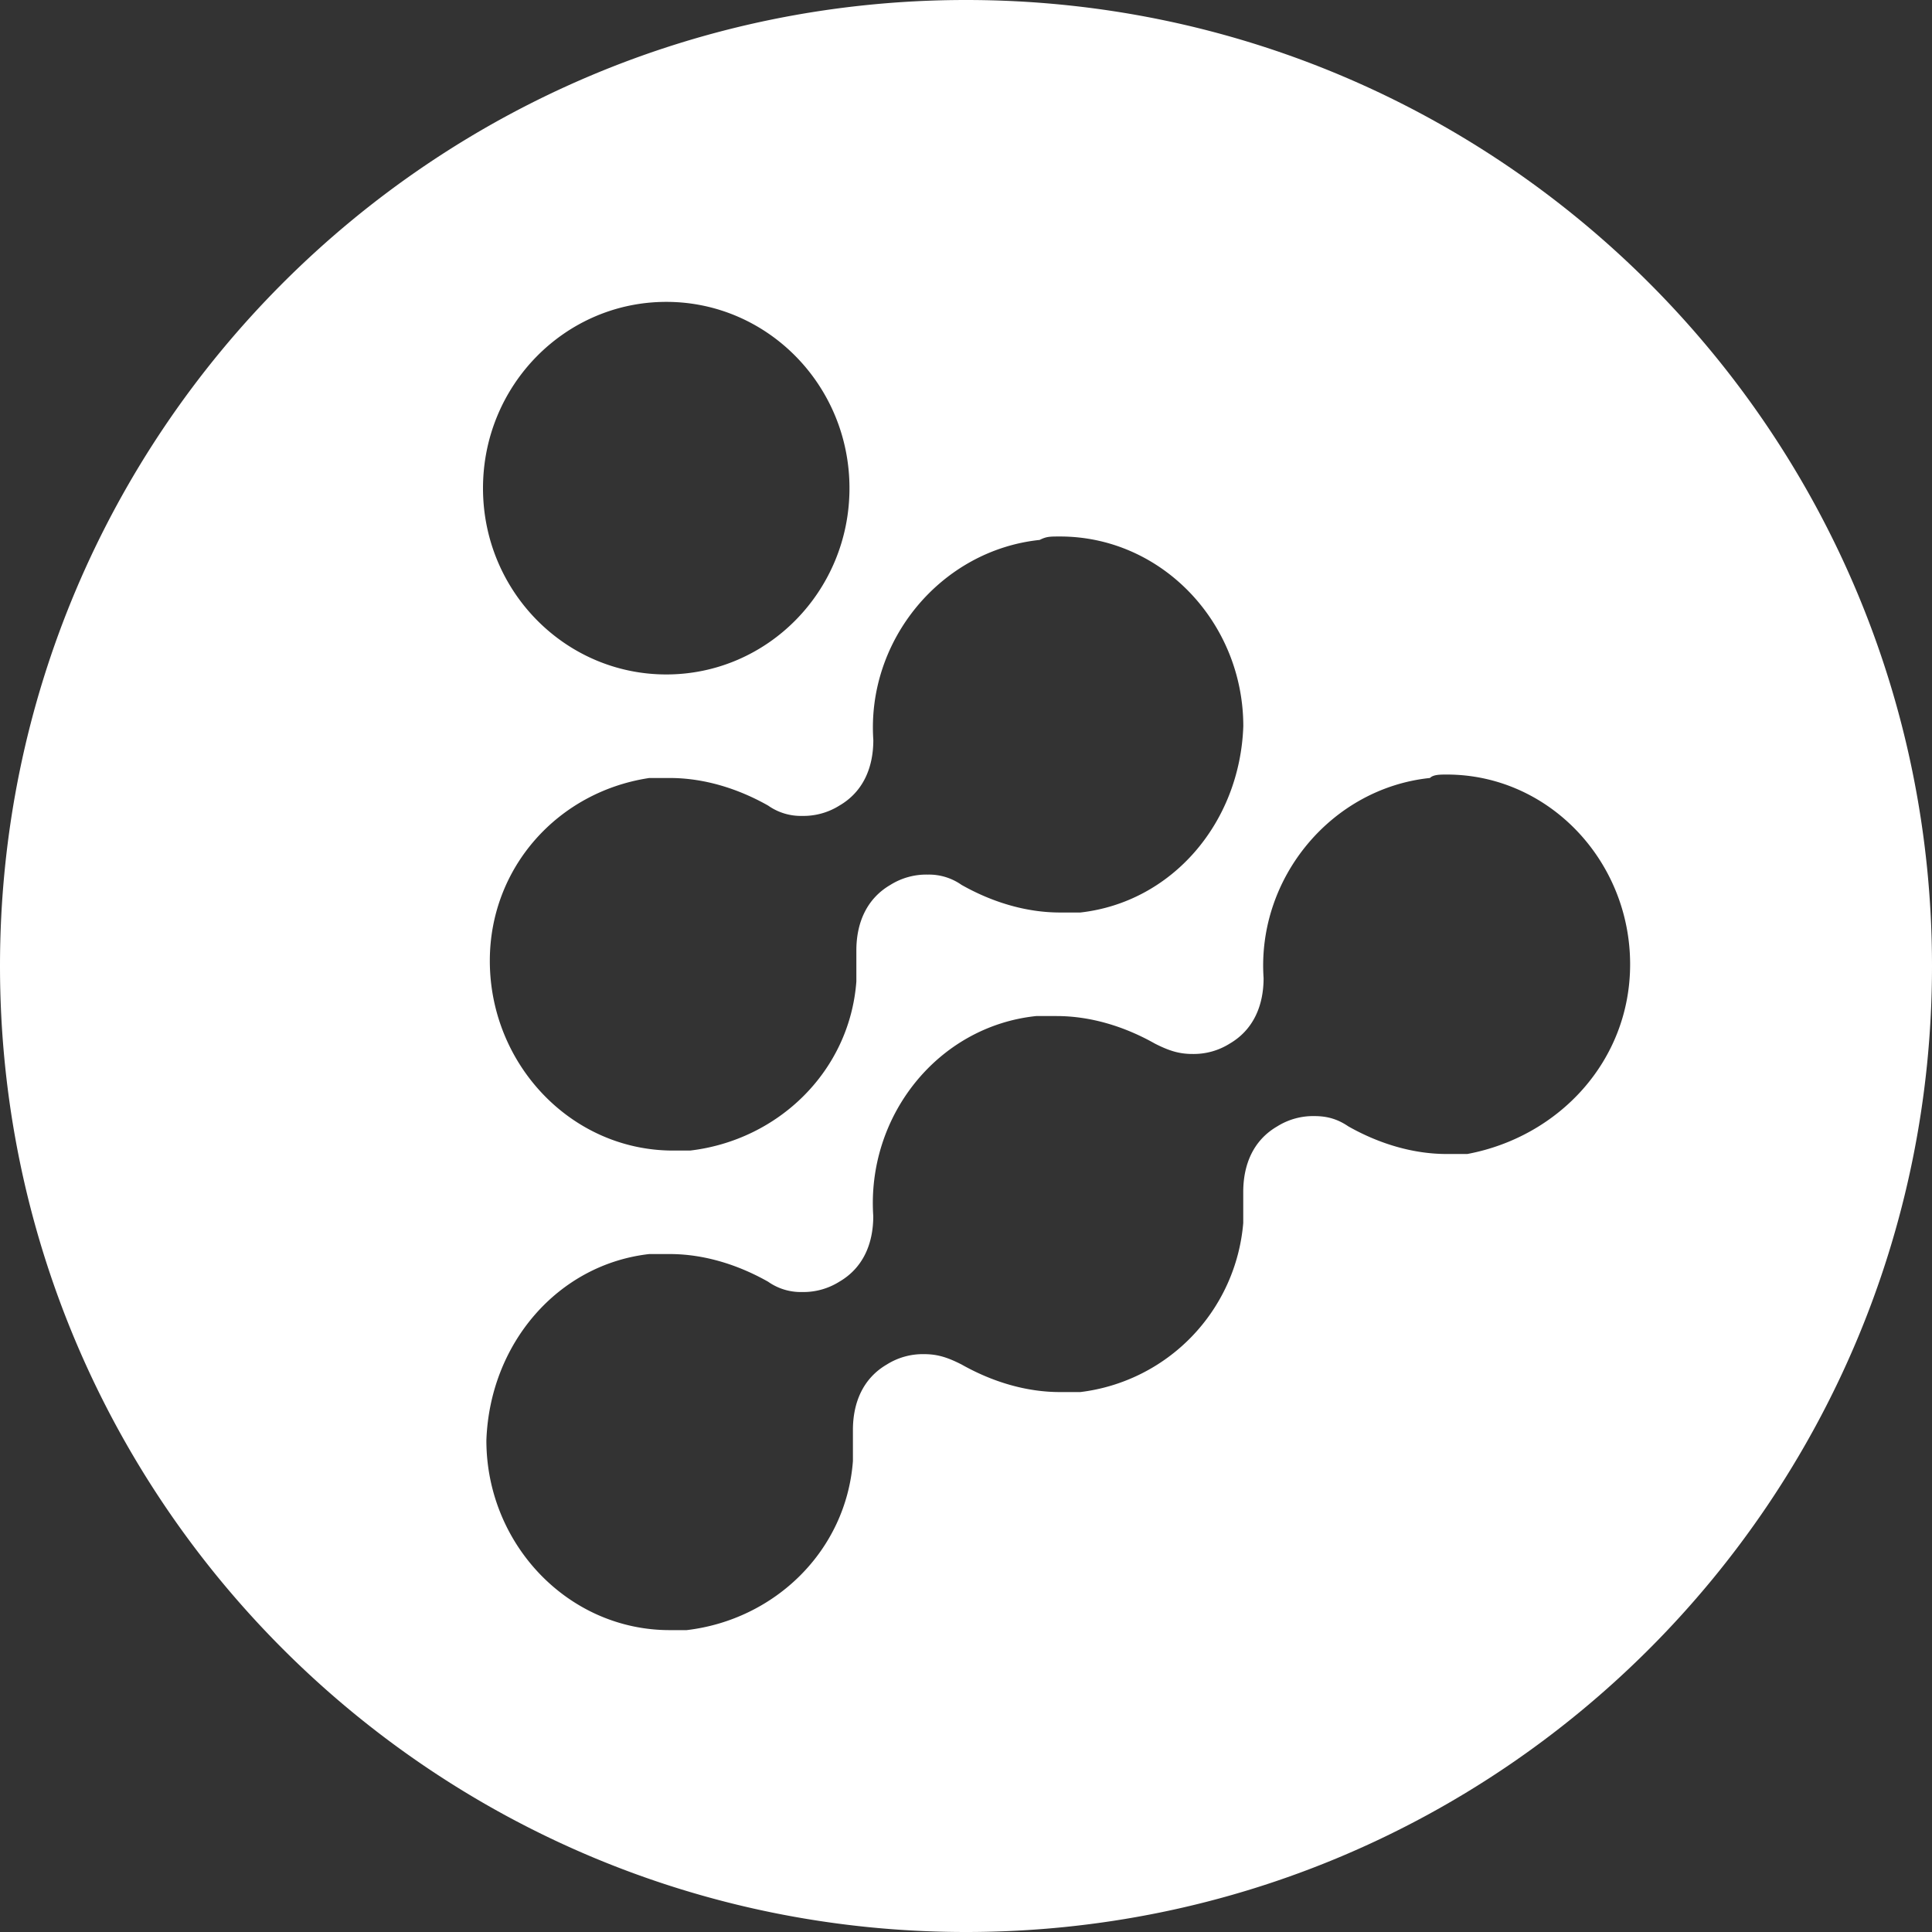 <svg xmlns="http://www.w3.org/2000/svg" width="32" height="32"><rect width="100%" height="100%" fill="#333333" stroke="none"/><path fill="#FFF" fill-rule="evenodd" d="M16 32C7.163 32 0 24.837 0 16S7.163 0 16 0s16 7.163 16 16-7.163 16-16 16zm7.683-19.114c-1.63.171-2.866 1.657-2.754 3.314 0 .457-.169.857-.562 1.086a1.12 1.12 0 0 1-.618.171c-.225 0-.394-.057-.619-.171-.506-.286-1.068-.457-1.63-.457h-.337c-1.63.171-2.81 1.657-2.699 3.314 0 .457-.168.857-.562 1.086a1.12 1.12 0 0 1-.618.171.939.939 0 0 1-.562-.171c-.506-.286-1.068-.458-1.63-.458h-.338c-1.517.172-2.642 1.486-2.698 3.086 0 1.714 1.35 3.143 3.036 3.143h.28c1.462-.171 2.643-1.314 2.755-2.8v-.514c0-.457.169-.857.562-1.086a1.12 1.12 0 0 1 .619-.171c.225 0 .393.057.618.171.506.286 1.068.457 1.63.457h.337a3.08 3.08 0 0 0 2.699-2.8v-.514c0-.457.168-.857.562-1.086a1.12 1.12 0 0 1 .618-.171c.225 0 .394.057.562.171.506.286 1.068.457 1.63.457h.338C25.82 18.83 27 17.572 27 15.972c0-1.715-1.35-3.143-3.036-3.143-.112 0-.224 0-.28.057zM17.22 8.943c-1.63.171-2.867 1.657-2.755 3.314 0 .457-.168.857-.562 1.086a1.12 1.12 0 0 1-.618.171.939.939 0 0 1-.562-.171c-.506-.286-1.068-.457-1.63-.457h-.338c-1.517.228-2.642 1.486-2.642 3.028 0 1.715 1.35 3.143 3.036 3.143h.281c1.462-.172 2.642-1.315 2.754-2.8v-.514c0-.457.17-.857.563-1.086a1.12 1.12 0 0 1 .618-.171.94.94 0 0 1 .562.171c.506.286 1.068.457 1.63.457h.337c1.518-.171 2.643-1.485 2.699-3.085 0-1.715-1.35-3.143-3.036-3.143-.168 0-.225 0-.337.057zM11.036 5C9.359 5 8 6.382 8 8.086s1.36 3.085 3.036 3.085S14.07 9.79 14.07 8.086 12.711 5 11.036 5z"/></svg>